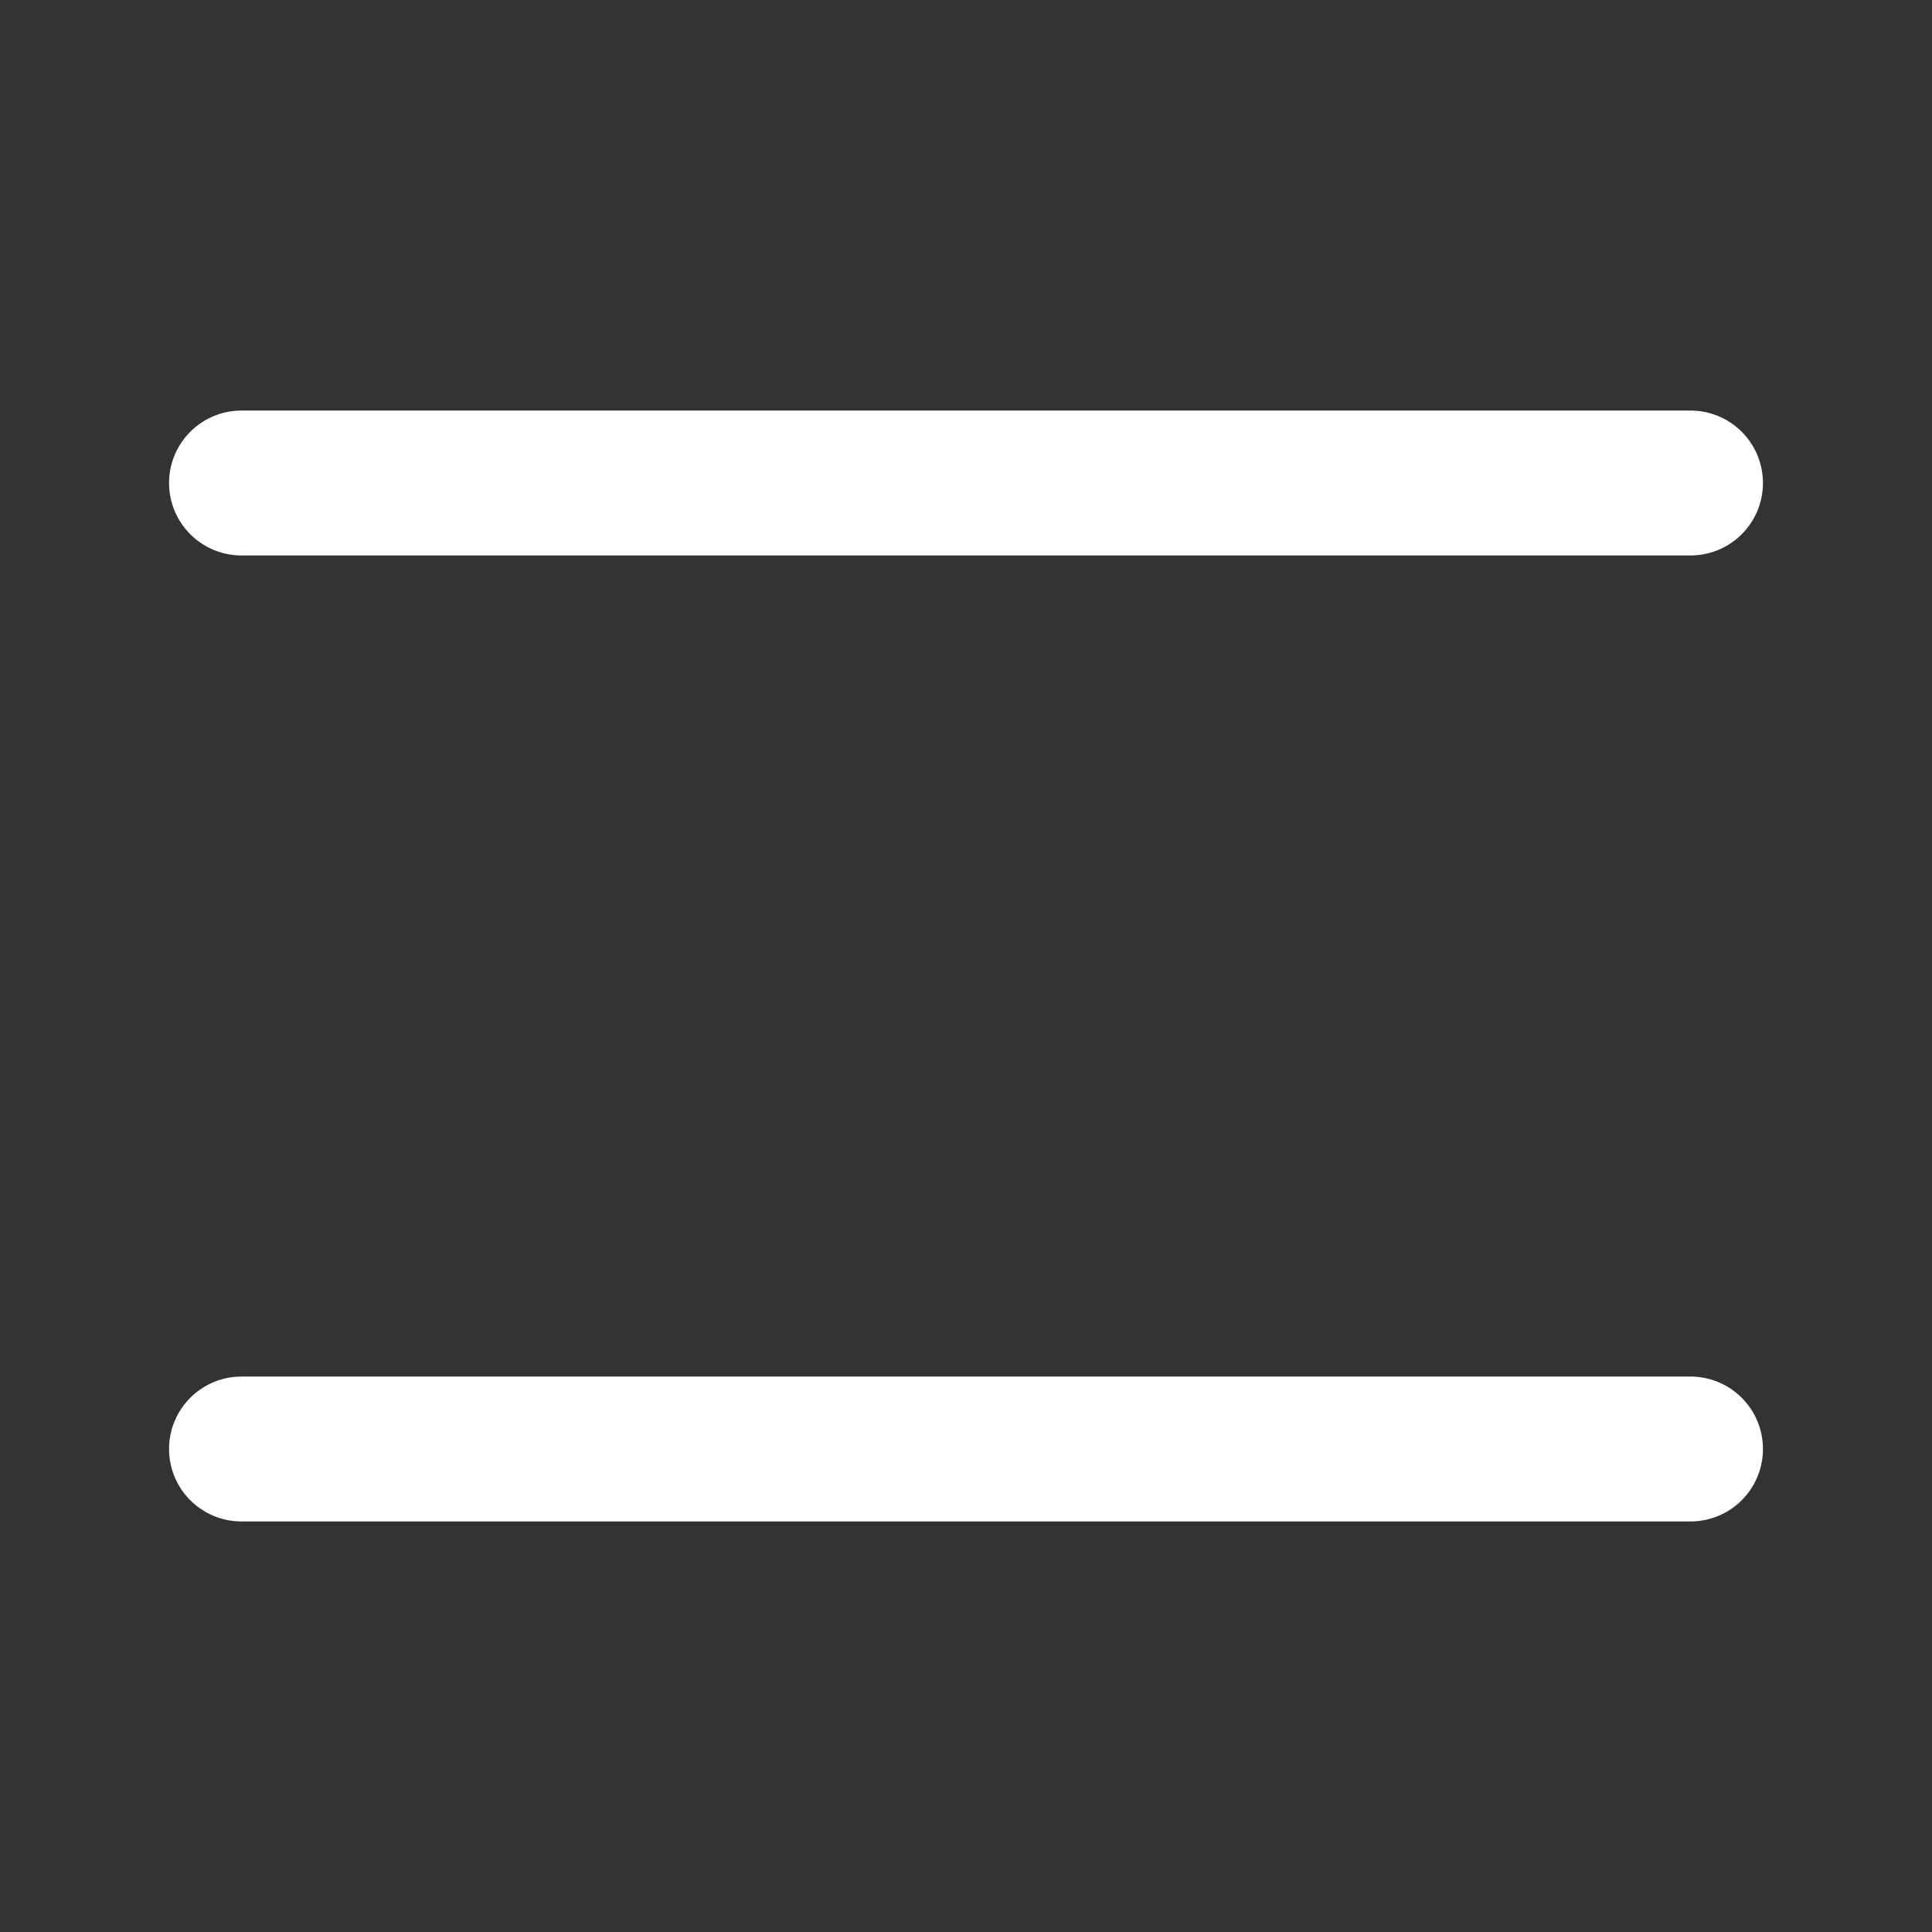 <svg preserveAspectRatio="none" width="100%" height="100%" overflow="visible" style="display: block;" viewBox="0 0 20 20" fill="none" xmlns="http://www.w3.org/2000/svg">
<rect x="0" y="0" width="20" height="20" fill="#333333" stroke="none"/>
<g id="Menu">
<path id="Icon" d="M2.5 5H17.5M2.5 15H17.5" stroke="white" stroke-width="1.5" stroke-linecap="round" stroke-linejoin="round"/>
</g>
</svg>

